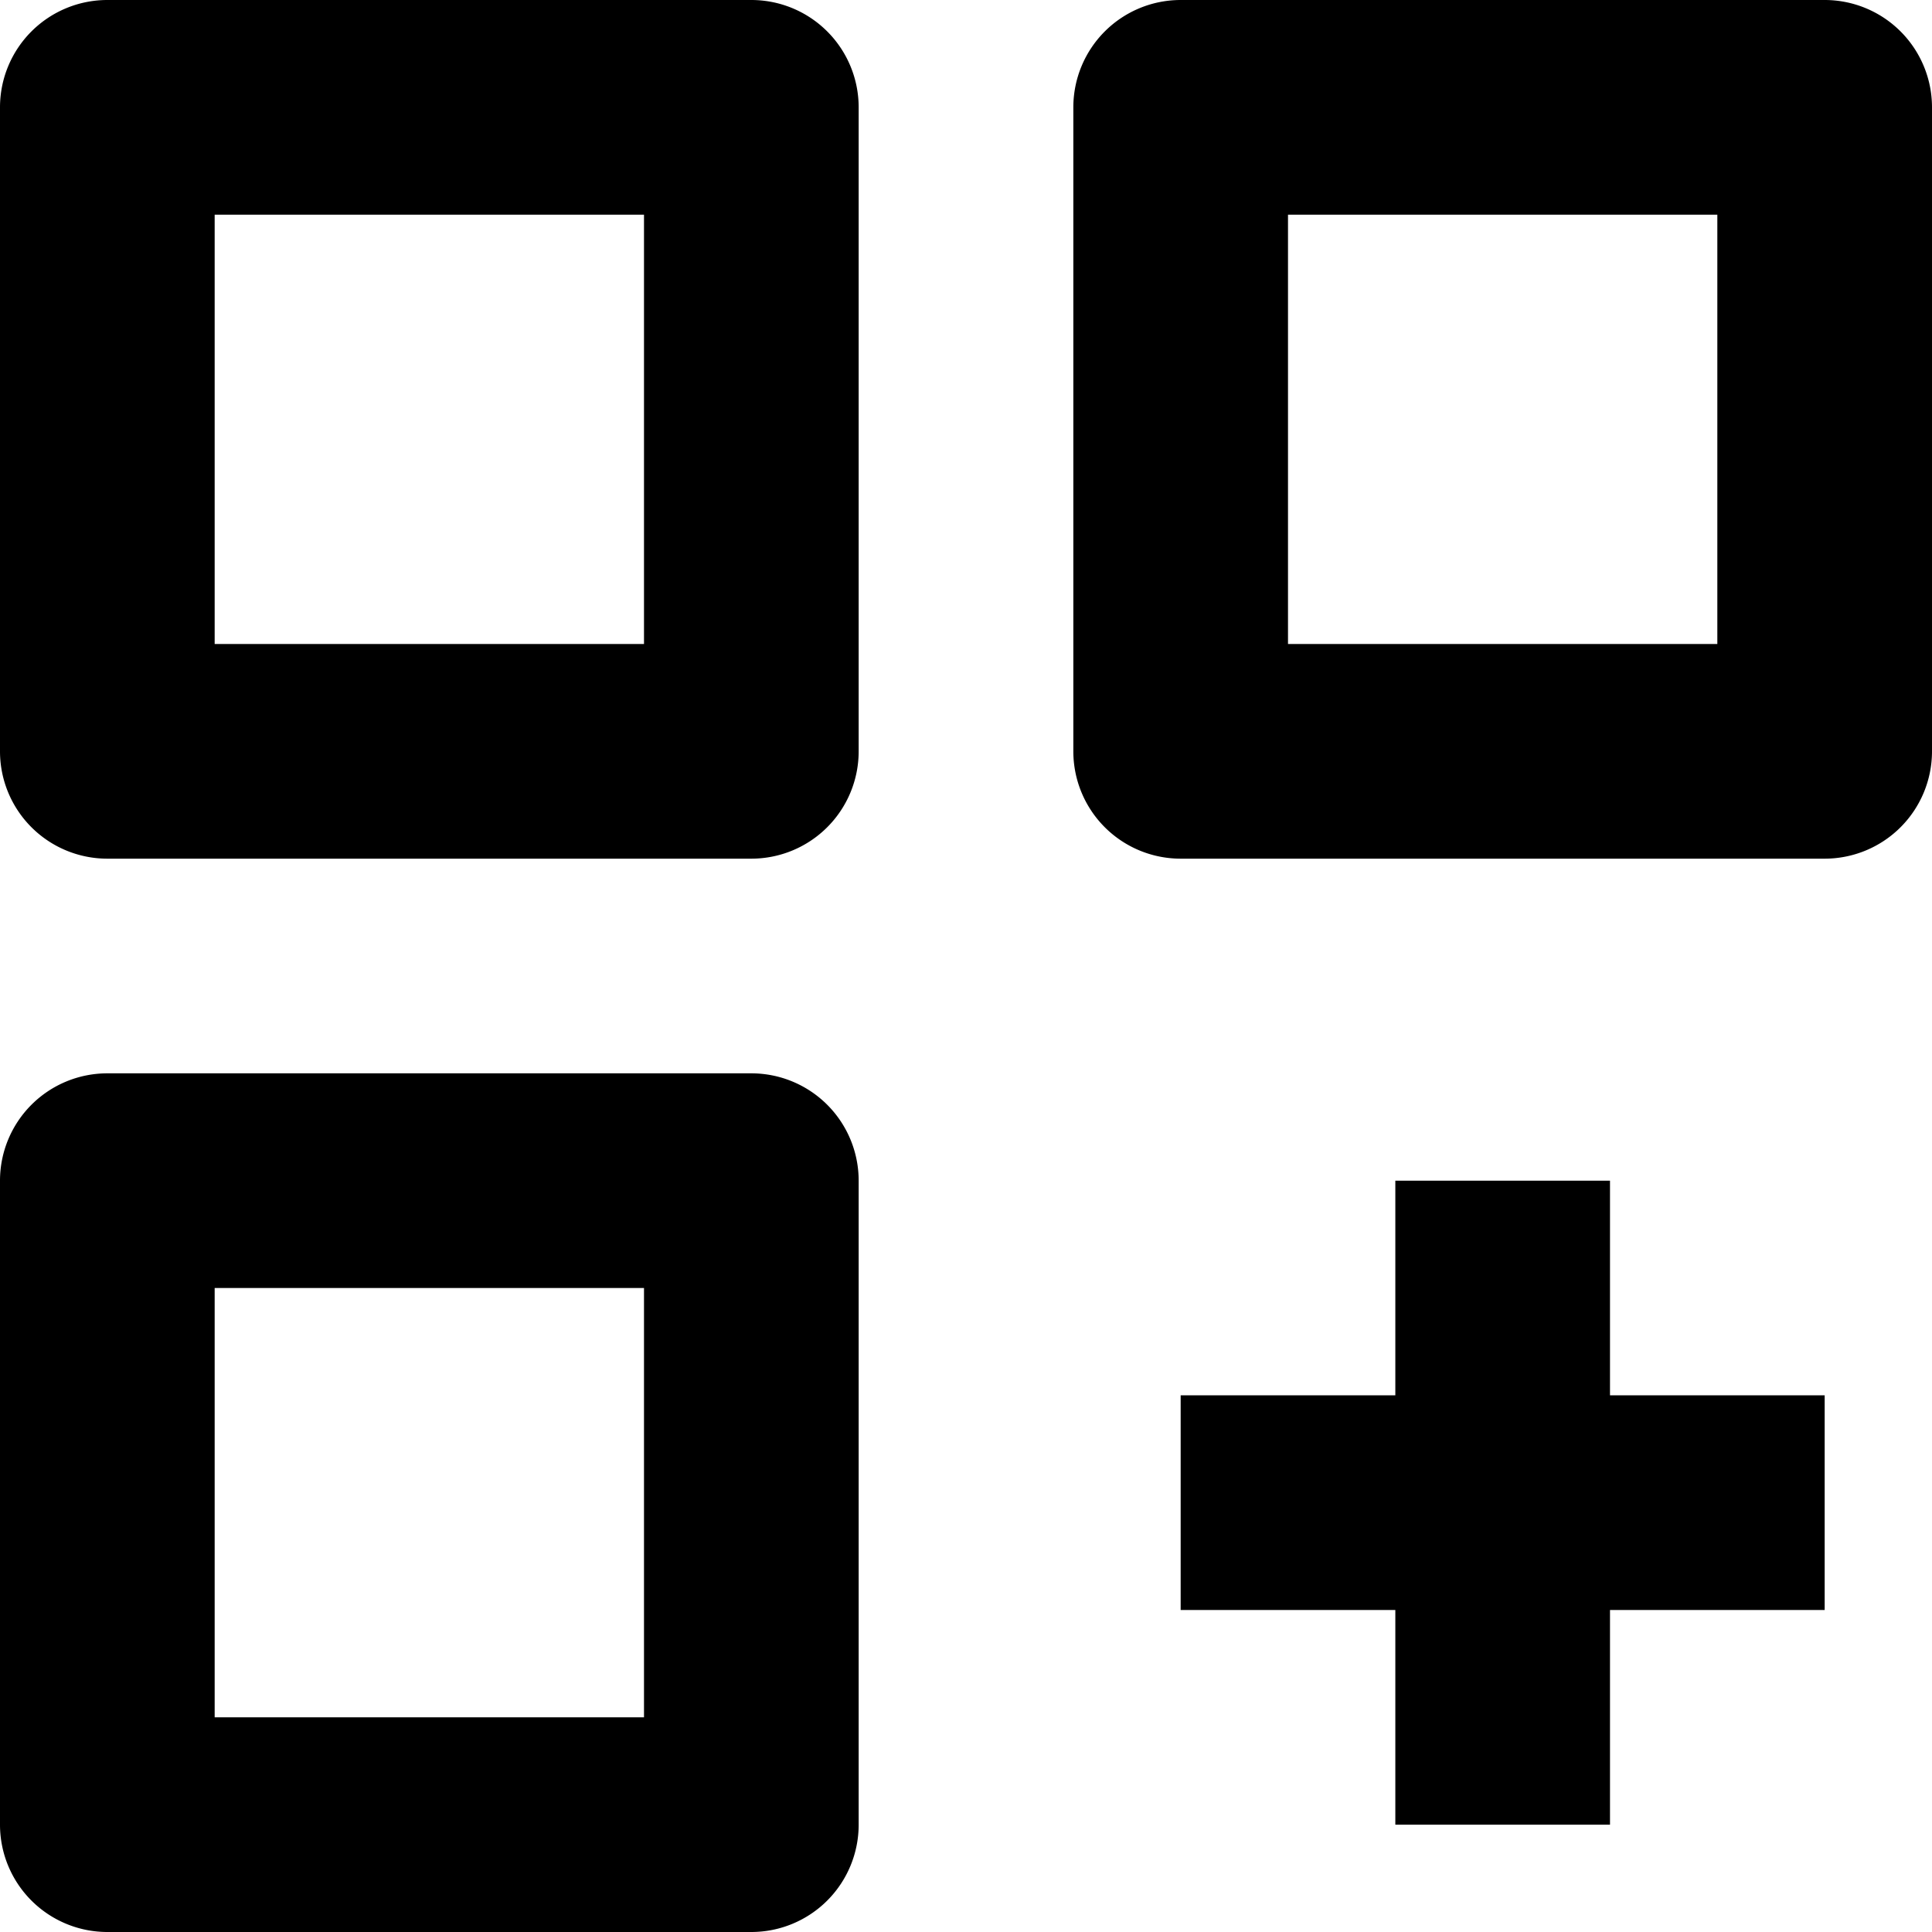 <svg xmlns="http://www.w3.org/2000/svg" width="36" height="36" viewBox="0 0 36 36">
  <path id="customize" d="M5,19H17a2,2,0,0,0,2-2V5a2,2,0,0,0-2-2H5A2,2,0,0,0,3,5V17a2,2,0,0,0,2,2M7,7h8v8H7ZM37,3H25a2,2,0,0,0-2,2V17a2,2,0,0,0,2,2H37a2,2,0,0,0,2-2V5a2,2,0,0,0-2-2M35,15H27V7h8ZM17,39a2,2,0,0,0,2-2V25a2,2,0,0,0-2-2H5a2,2,0,0,0-2,2V37a2,2,0,0,0,2,2ZM7,27h8v8H7Zm26-2H29v4H25v4h4v4h4V33h4V29H33Z" transform="translate(-3 -3)"/>
</svg>
